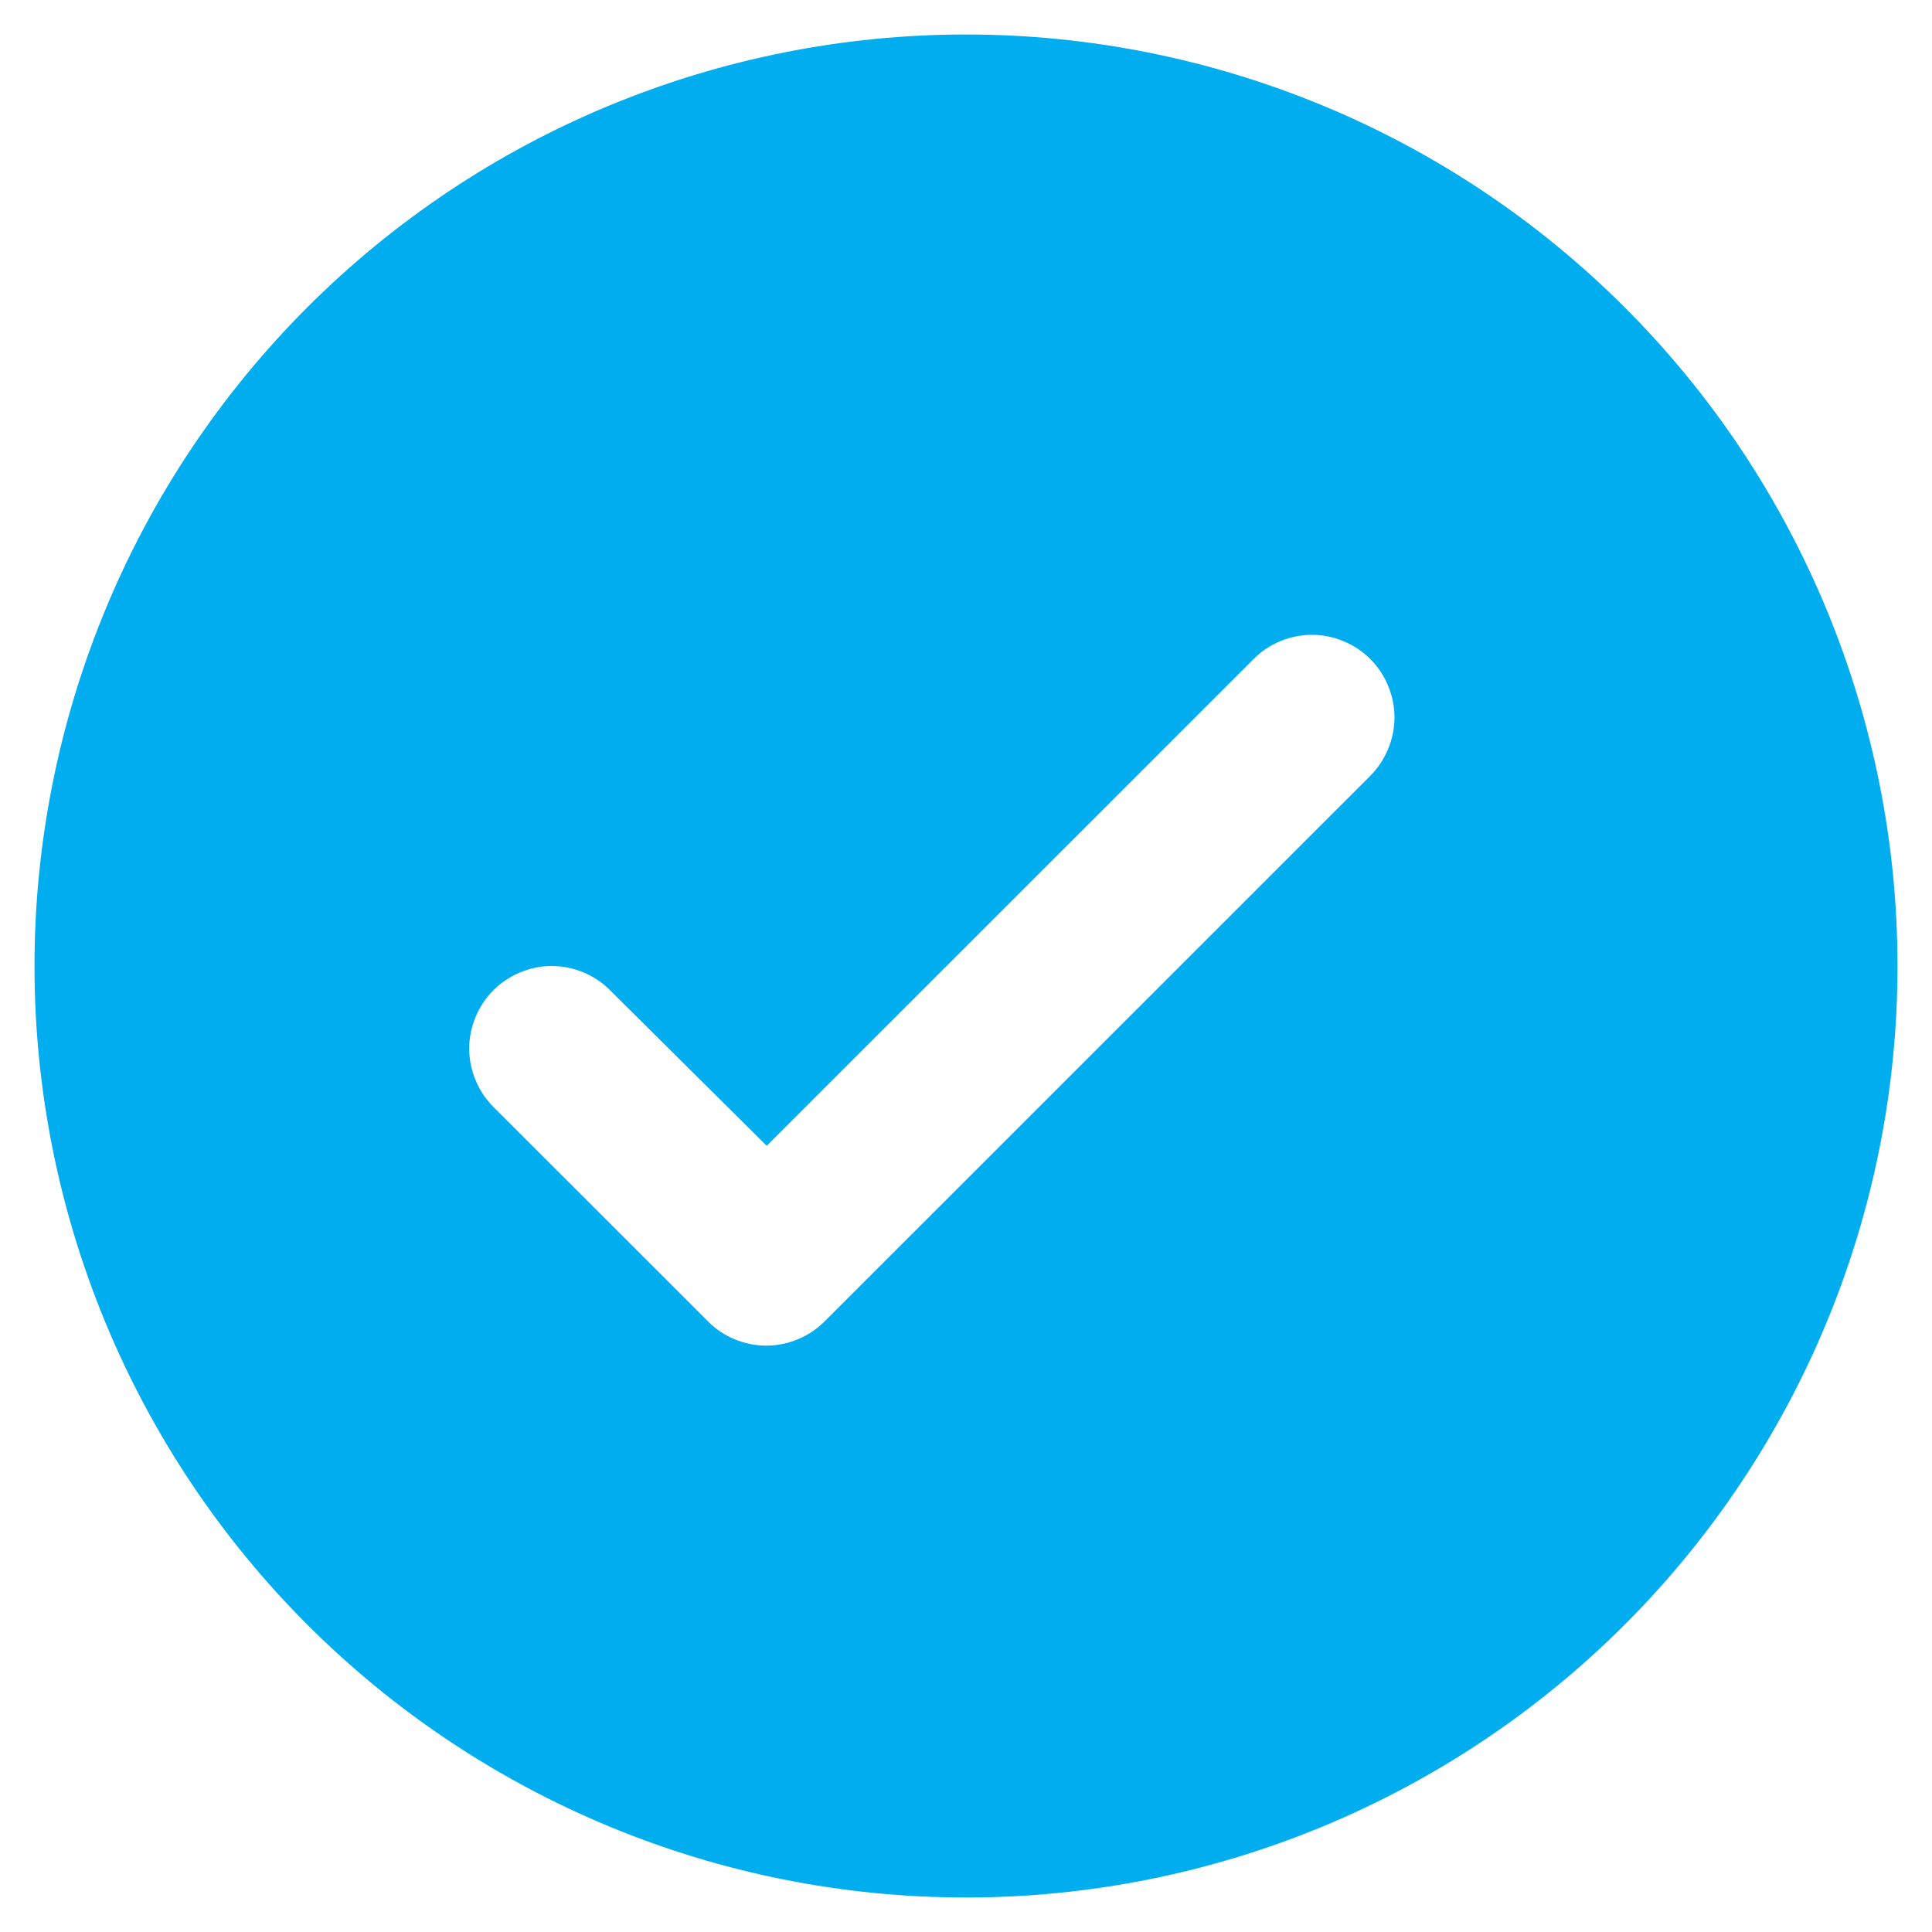 <svg width="14" height="14" viewBox="0 0 14 14" fill="none" xmlns="http://www.w3.org/2000/svg">
<path fill-rule="evenodd" clip-rule="evenodd" d="M7 1.75C6.311 1.75 5.628 1.886 4.991 2.15C4.354 2.413 3.775 2.8 3.288 3.288C2.8 3.775 2.413 4.354 2.15 4.991C1.886 5.628 1.75 6.311 1.75 7C1.75 7.689 1.886 8.372 2.15 9.009C2.413 9.646 2.8 10.225 3.288 10.712C3.775 11.2 4.354 11.586 4.991 11.85C5.628 12.114 6.311 12.25 7 12.25C8.392 12.25 9.728 11.697 10.712 10.712C11.697 9.728 12.25 8.392 12.25 7C12.25 5.608 11.697 4.272 10.712 3.288C9.728 2.303 8.392 1.75 7 1.75ZM0.25 7C0.25 6.114 0.425 5.236 0.764 4.417C1.103 3.598 1.6 2.854 2.227 2.227C2.854 1.6 3.598 1.103 4.417 0.764C5.236 0.425 6.114 0.25 7 0.25C7.886 0.25 8.764 0.425 9.583 0.764C10.402 1.103 11.146 1.6 11.773 2.227C12.4 2.854 12.897 3.598 13.236 4.417C13.575 5.236 13.75 6.114 13.75 7C13.75 8.79 13.039 10.507 11.773 11.773C10.507 13.039 8.79 13.75 7 13.75C5.21 13.75 3.493 13.039 2.227 11.773C0.961 10.507 0.25 8.79 0.25 7Z" fill="#00ADEE"/>
<path fill-rule="evenodd" clip-rule="evenodd" d="M7 13C8.591 13 10.117 12.368 11.243 11.243C12.368 10.117 13 8.591 13 7C13 5.409 12.368 3.883 11.243 2.757C10.117 1.632 8.591 1 7 1C5.409 1 3.883 1.632 2.757 2.757C1.632 3.883 1 5.409 1 7C1 8.591 1.632 10.117 2.757 11.243C3.883 12.368 5.409 13 7 13ZM3.575 8.021L5.13 9.575C5.185 9.631 5.251 9.675 5.324 9.705C5.396 9.735 5.474 9.751 5.553 9.751C5.631 9.751 5.709 9.735 5.781 9.705C5.854 9.675 5.92 9.631 5.976 9.575L9.93 5.622C9.985 5.566 10.029 5.5 10.059 5.427C10.089 5.355 10.105 5.277 10.105 5.199C10.105 5.12 10.089 5.042 10.059 4.97C10.029 4.897 9.985 4.831 9.93 4.776C9.874 4.72 9.808 4.676 9.735 4.646C9.663 4.616 9.585 4.6 9.507 4.6C9.428 4.6 9.35 4.616 9.278 4.646C9.205 4.676 9.139 4.72 9.084 4.776L5.556 8.303L4.421 7.176C4.366 7.12 4.3 7.076 4.227 7.046C4.155 7.016 4.077 7 3.998 7C3.92 7 3.842 7.016 3.77 7.046C3.697 7.076 3.631 7.12 3.575 7.176C3.52 7.231 3.476 7.297 3.446 7.37C3.416 7.442 3.4 7.52 3.4 7.598C3.4 7.677 3.416 7.755 3.446 7.827C3.476 7.9 3.52 7.966 3.575 8.021Z" fill="#00ADEE"/>
</svg>
